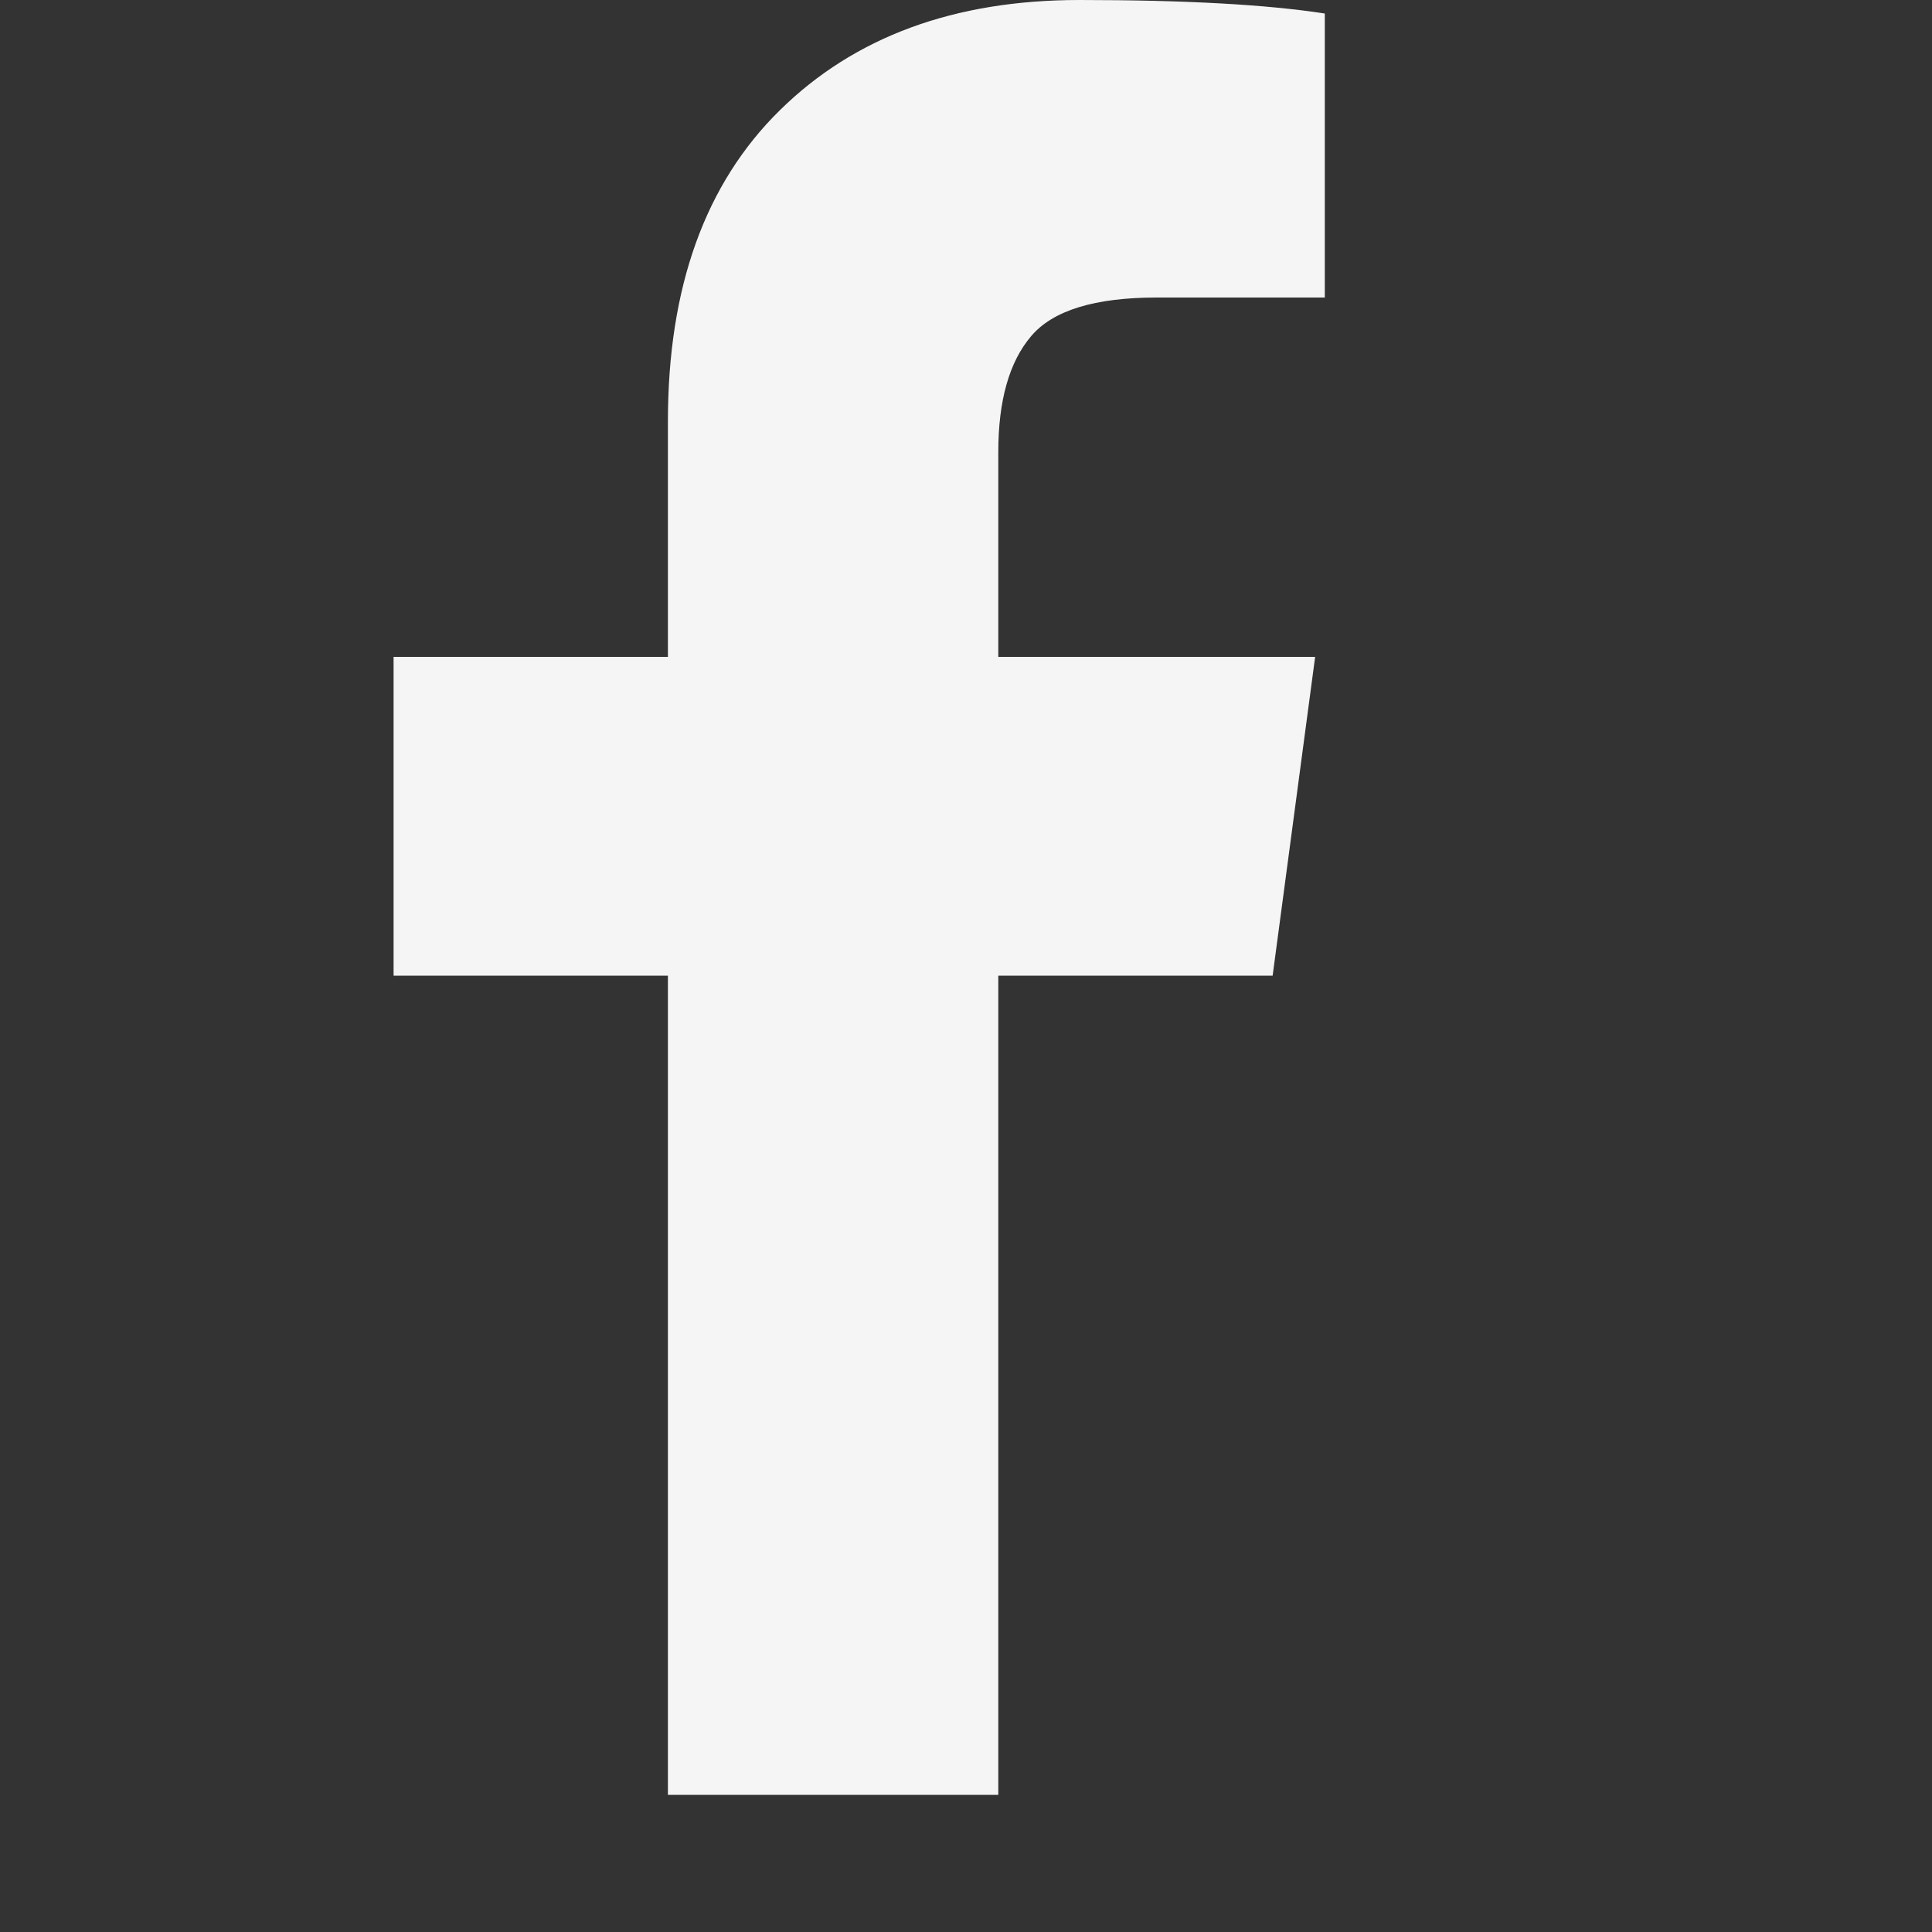 <svg width="14" height="14" viewBox="0 0 14 14" fill="none" xmlns="http://www.w3.org/2000/svg">
<rect x="0" y="0" width="14" height="14" fill="#333333" stroke="none"/>
<g clip-path="url(#clip0_339_8003)">
<path d="M9.6 0.098V2.156H8.382C7.934 2.156 7.63 2.249 7.472 2.436C7.313 2.623 7.234 2.903 7.234 3.276V4.76H9.53L9.222 7.07H7.234V13.006H4.84V7.07H2.852V4.76H4.84V3.052C4.84 2.081 5.11 1.33 5.652 0.798C6.193 0.266 6.916 -0 7.822 -0C8.587 -0 9.18 0.033 9.6 0.098Z" fill="white" fill-opacity="0.95"/>
</g>
<defs>
<clipPath id="clip0_339_8003">
<rect width="14" height="14" fill="white" transform="matrix(1 0 0 -1 0 14)"/>
</clipPath>
</defs>
</svg>
